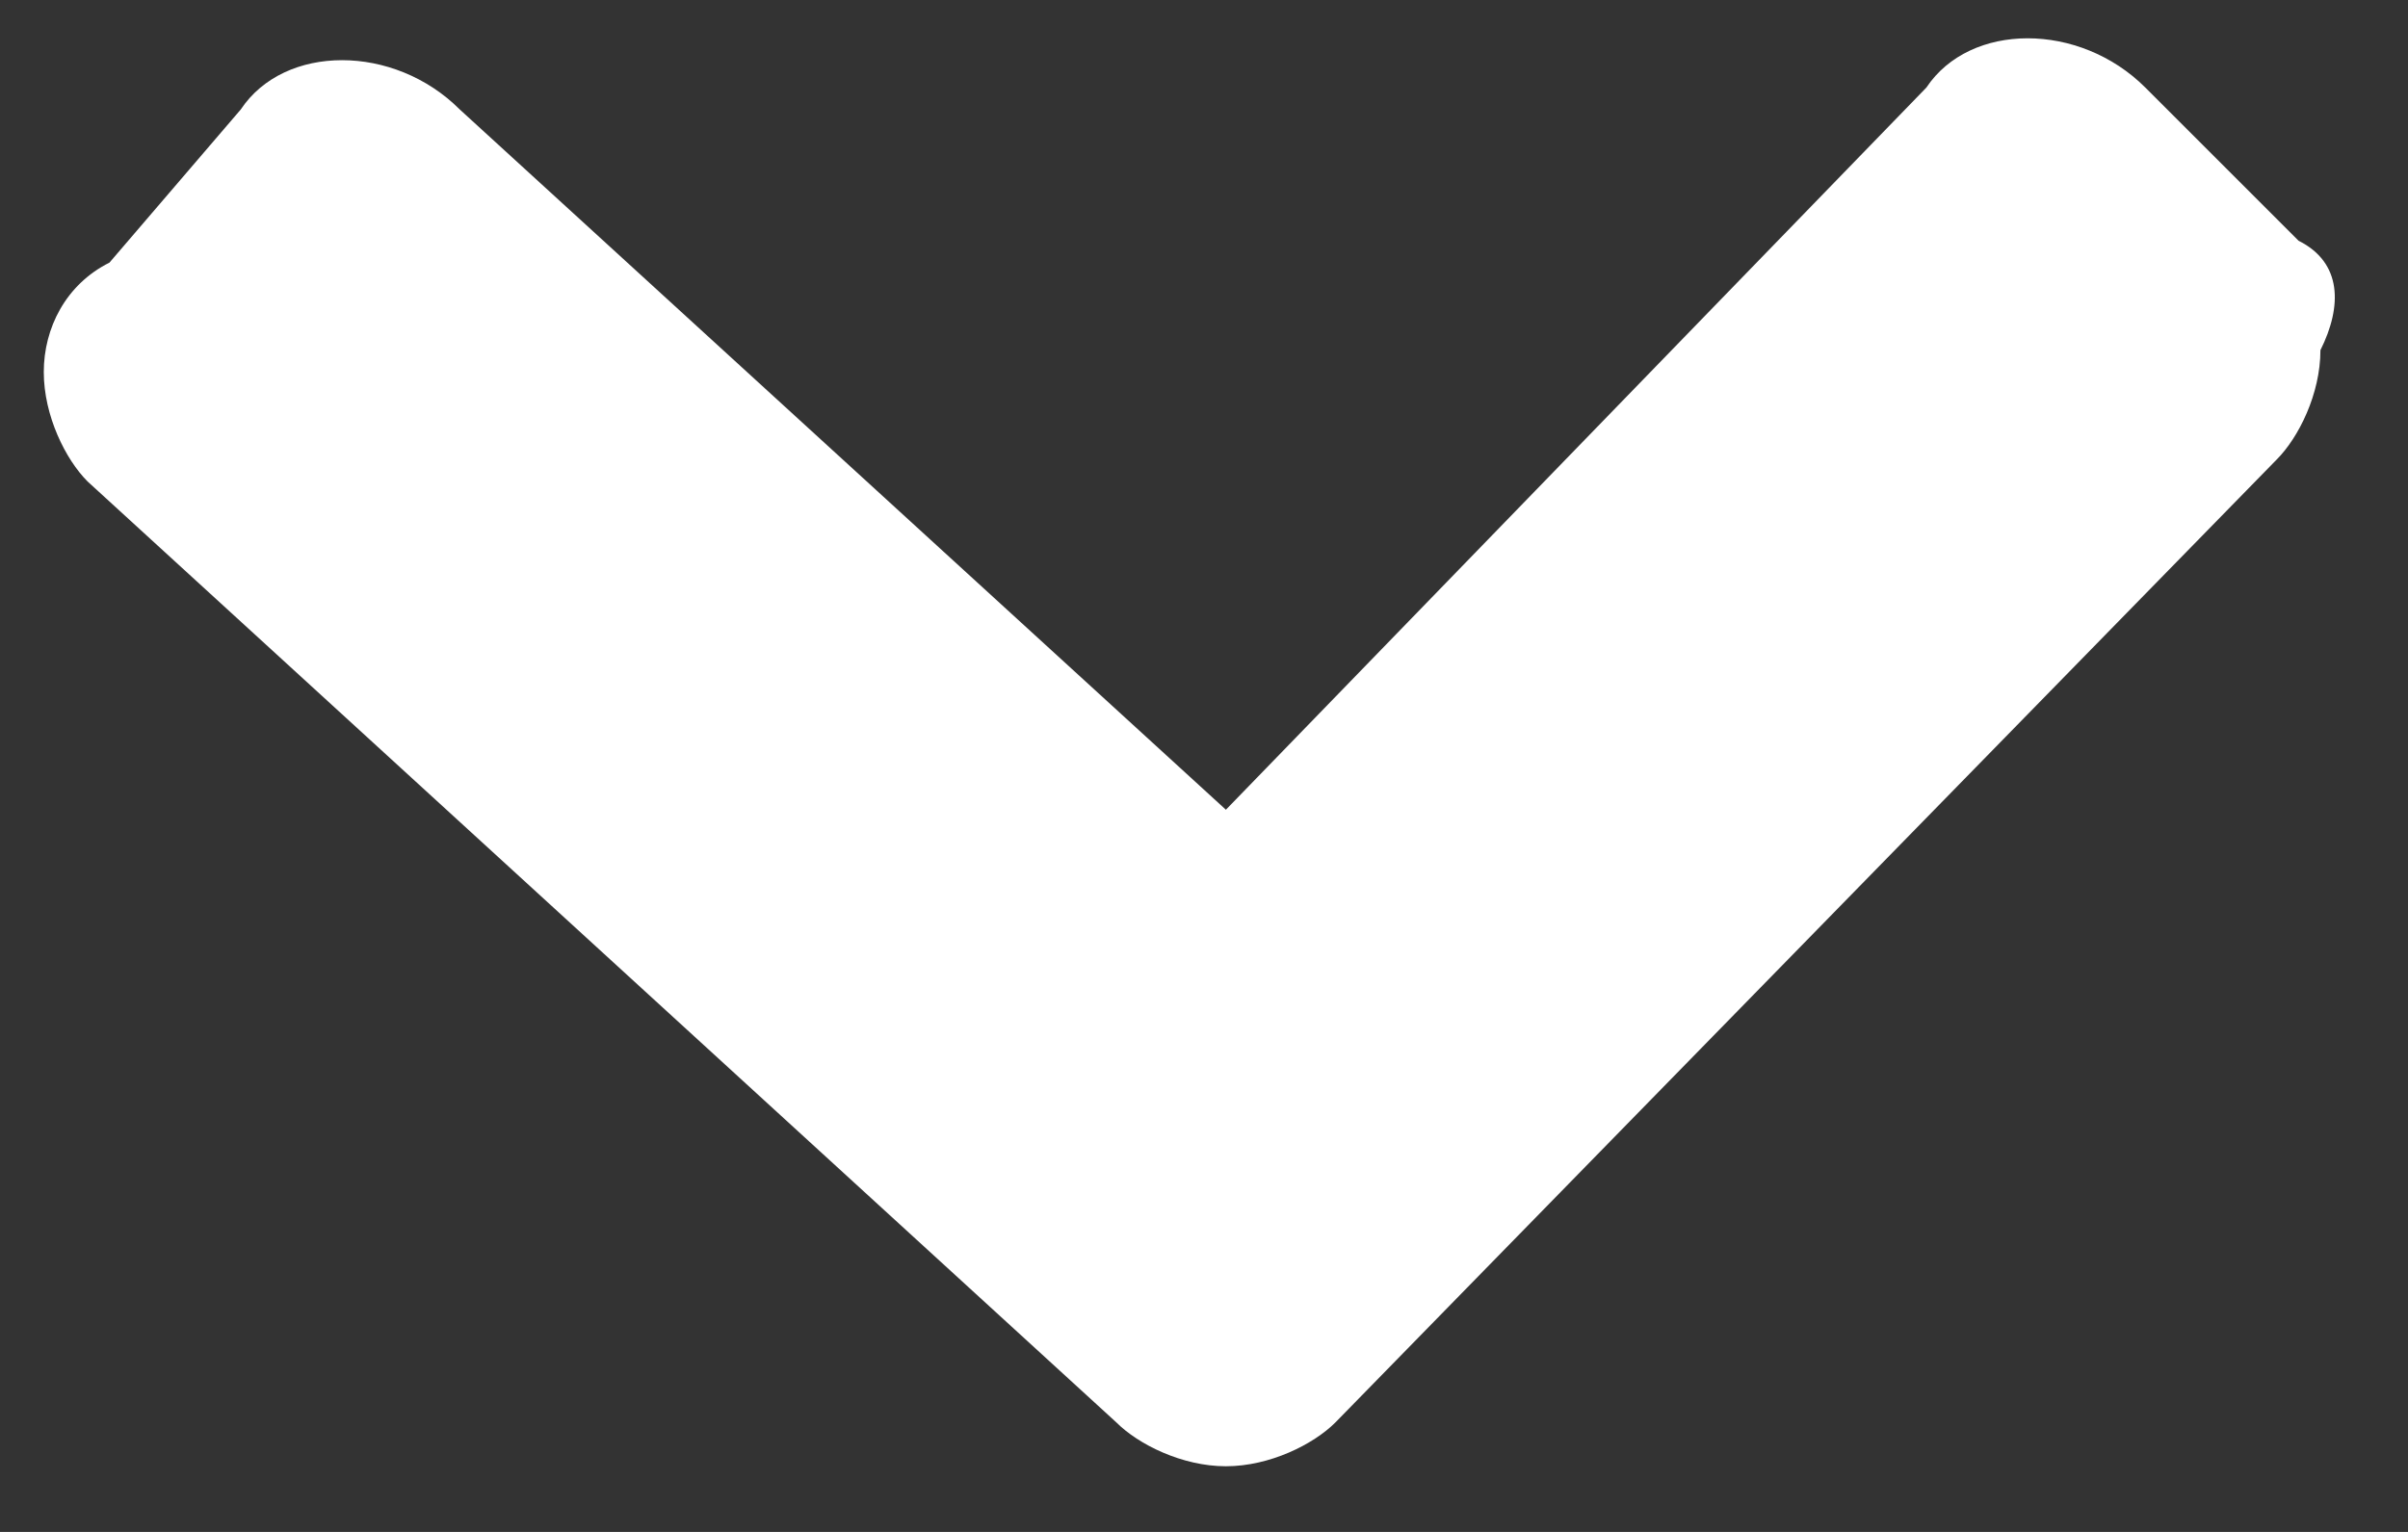 <?xml version="1.0" encoding="utf-8"?>
<!-- Generator: Adobe Illustrator 25.4.1, SVG Export Plug-In . SVG Version: 6.00 Build 0)  -->
<svg version="1.1" id="Capa_1" xmlns="http://www.w3.org/2000/svg" xmlns:xlink="http://www.w3.org/1999/xlink" x="0px" y="0px"
	 viewBox="0 0 11 7" style="enable-background:new 0 0 11 7;" xml:space="preserve">
<rect x="0" y="0" width="11" height="7" fill="#333333" stroke="none"/>
<style type="text/css">
	.st0{fill:#FFFFFF;}
</style>
<path id="flechaAbajo" class="st0" d="M10.5,1.1C10.5,1.1,10.5,1.1,10.5,1.1L9.8,0.4c-0.3-0.3-0.8-0.3-1,0L5.6,3.7L2.1,0.5
	c-0.3-0.3-0.8-0.3-1,0L0.5,1.2C0.3,1.3,0.2,1.5,0.2,1.7c0,0.2,0.1,0.4,0.2,0.5l4.7,4.3c0.1,0.1,0.3,0.2,0.5,0.2
	c0.2,0,0.4-0.1,0.5-0.2l4.3-4.4c0.1-0.1,0.2-0.3,0.2-0.5C10.7,1.4,10.7,1.2,10.5,1.1z"/>
</svg>

